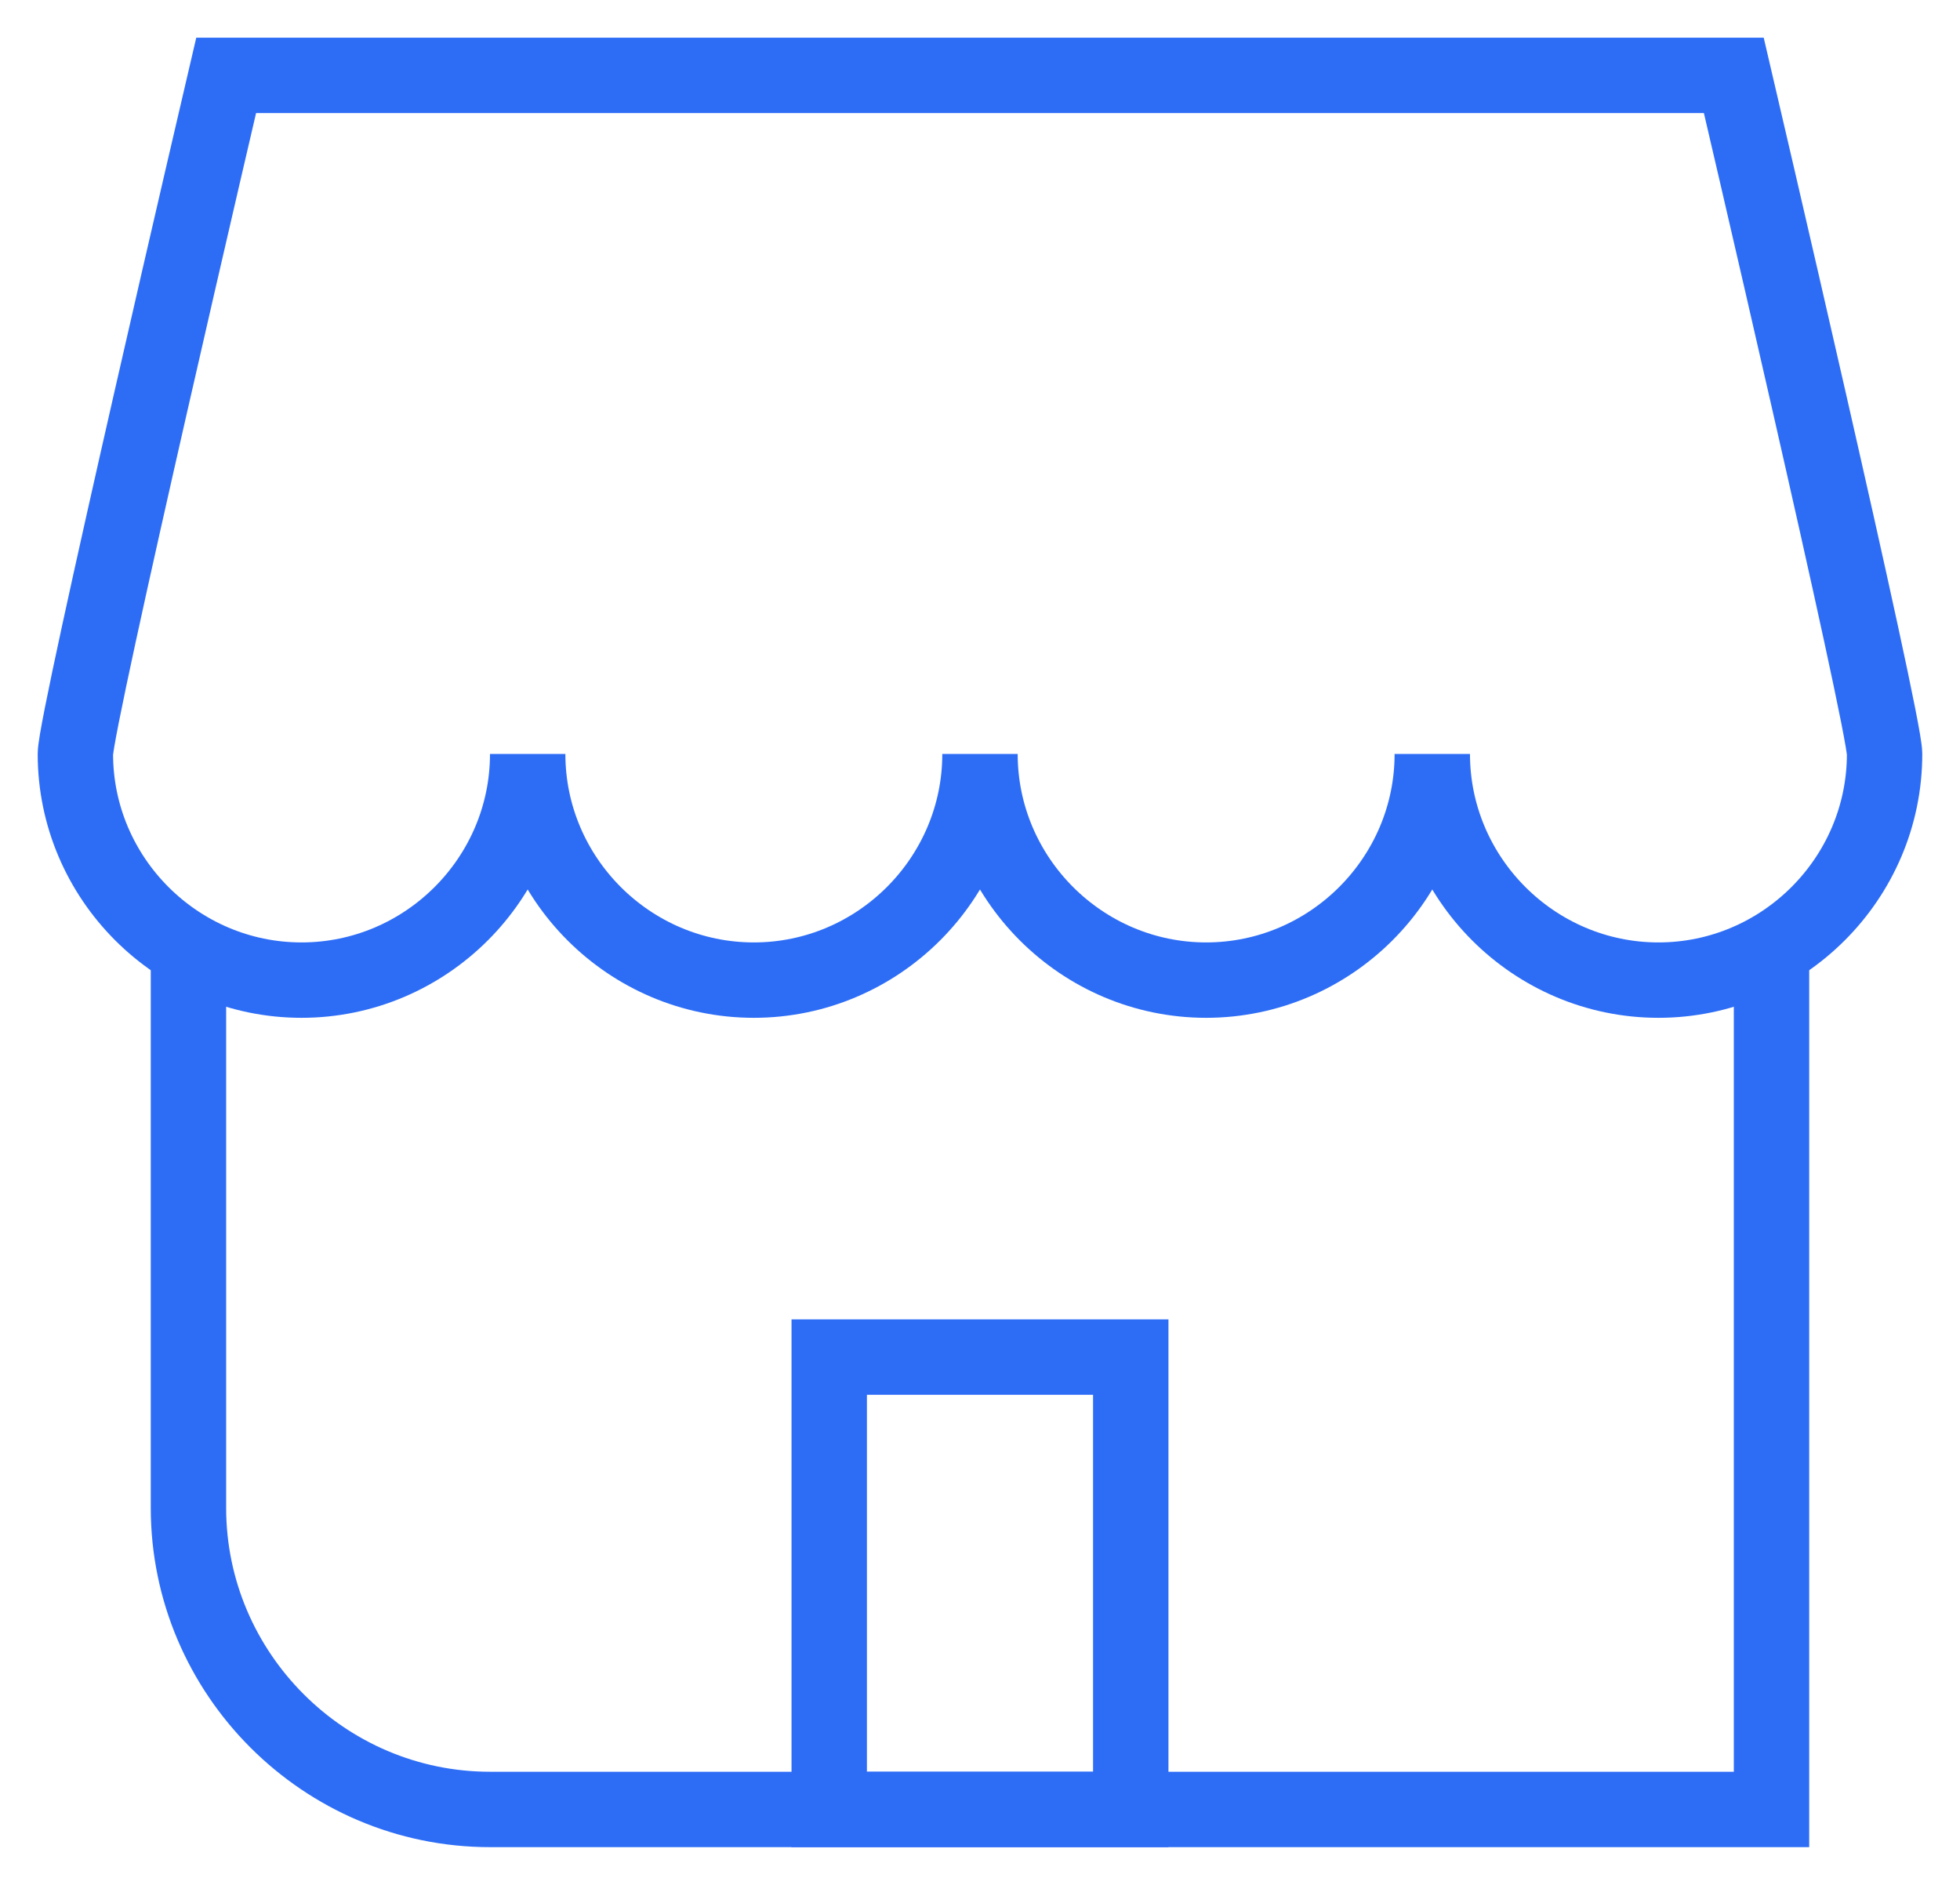 <svg xmlns="http://www.w3.org/2000/svg" xmlns:xlink="http://www.w3.org/1999/xlink" version="1.1" width="26px" height="25px" viewBox="0,0,256,246.141"><g fill="none" fill-rule="evenodd" stroke="#2d6df6" stroke-width="1" stroke-linecap="butt" stroke-linejoin="miter" stroke-miterlimit="10" stroke-dasharray="" stroke-dashoffset="0" font-family="none" font-weight="none" font-size="none" text-anchor="none" style="mix-blend-mode: normal"><g transform="translate(0,-0.007) scale(9.846,9.846)"><g id="A---PyMEs"><g transform="translate(-944,-2070)" id="Pymes---&#x2705;FLOTILLA-AUTOS-X2"><g transform="translate(921,1362)" id="Group-16"><g transform="translate(24,709)" id="store"><path d="M22.5,11.5v11.5h-17c-2.2,0 -4,-1.8 -4,-4v-7.5" id="Path"></path><path d="M22,0h-20c0,0 -2,8.55 -2,9c0,1.65 1.35,3 3,3c1.65,0 3,-1.35 3,-3c0,1.65 1.35,3 3,3c1.65,0 3,-1.35 3,-3c0,1.65 1.35,3 3,3c1.65,0 3,-1.35 3,-3c0,1.65 1.35,3 3,3c1.65,0 3,-1.35 3,-3c0,-0.45 -2,-9 -2,-9z" id="Path"></path><rect x="10" y="17" width="4" height="6" id="Rectangle"></rect></g></g></g></g></g></g></svg>